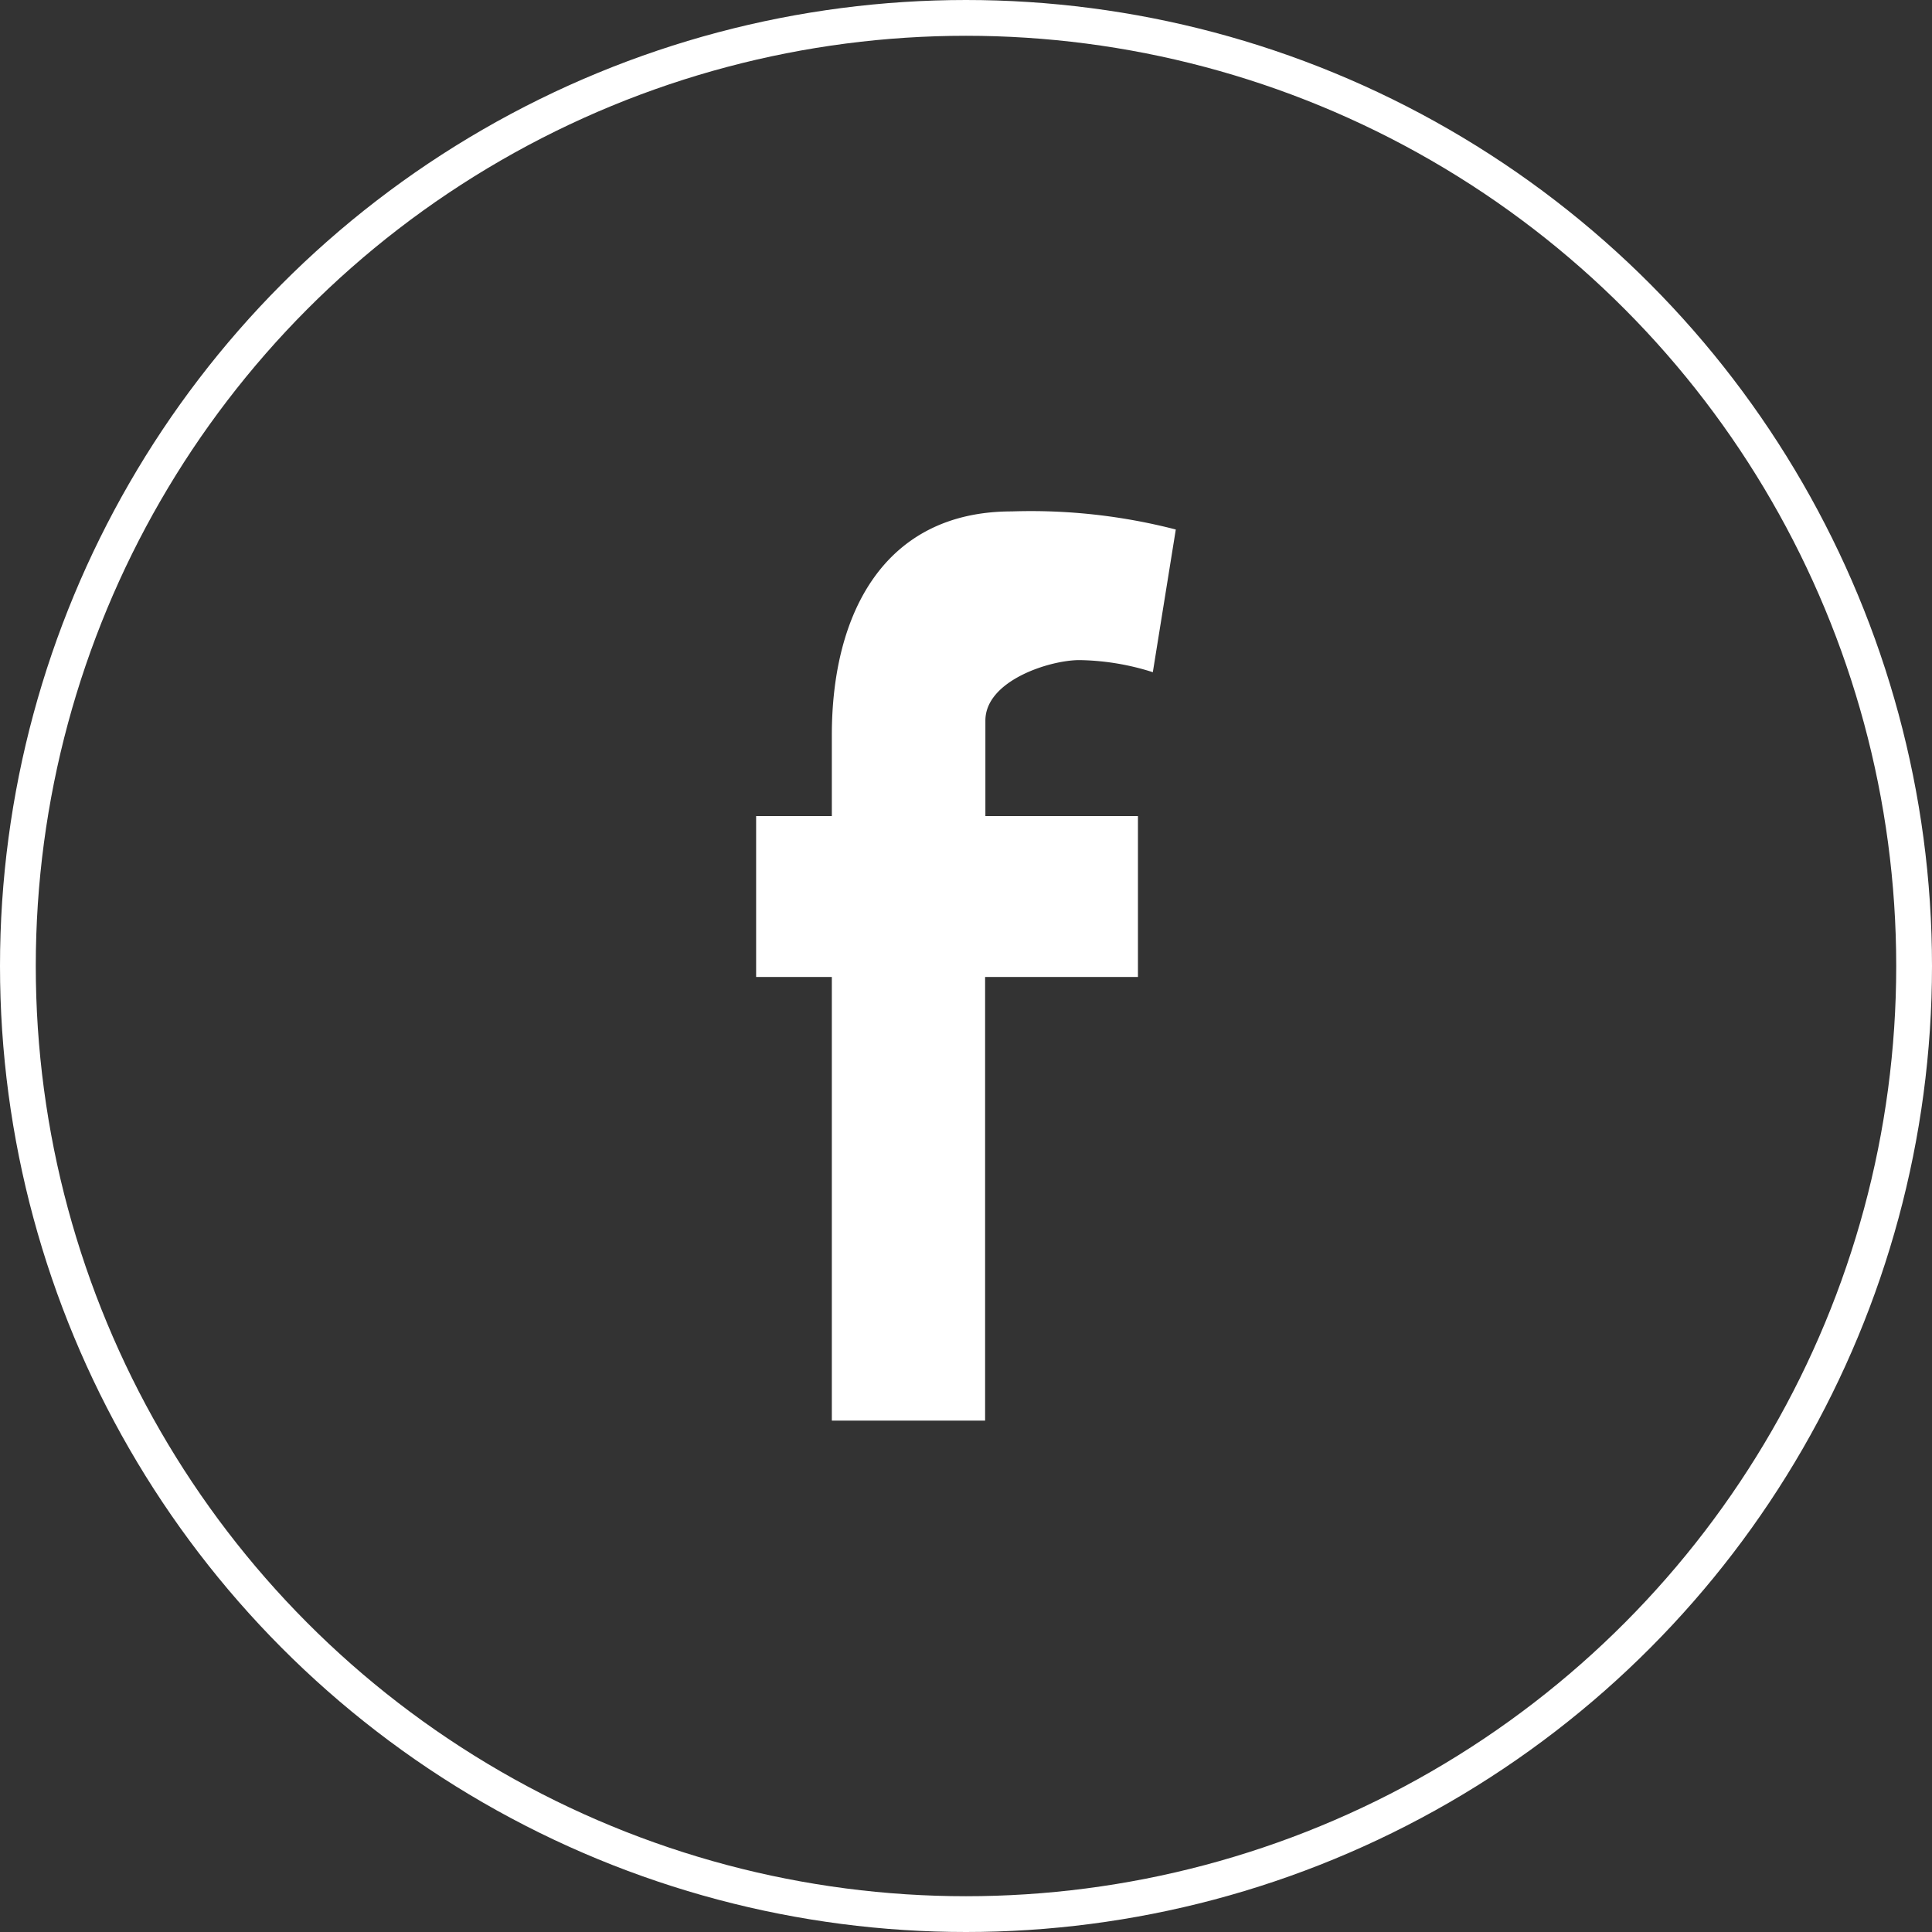 <svg xmlns="http://www.w3.org/2000/svg" width="27" height="27" viewBox="0 0 27 27">
  <rect x="0" y="0" width="27" height="27" fill="#333333" stroke="none"/>
  <g id="Groupe_41305" data-name="Groupe 41305" transform="translate(-1565 -88)">
    <path id="Facebook_Icon" data-name="Facebook Icon" d="M5.544,2.247a3.527,3.527,0,0,0-1.026-.169c-.417,0-1.314.287-1.314.845V4.258H5.336V6.506H3.2v6.2H1.058v-6.2H0V4.258H1.058V3.126C1.058,1.419,1.795,0,3.573,0A8.09,8.09,0,0,1,5.865.253Z" transform="translate(1575.567 95.147)" fill="#fff"/>
    <g id="Ellipse_3" data-name="Ellipse 3" transform="translate(1565 88)" fill="none" stroke="#fff" stroke-width="0.5">
      <circle cx="13.5" cy="13.5" r="13.5" stroke="none"/>
      <circle cx="13.5" cy="13.5" r="13.25" fill="none"/>
    </g>
  </g>
</svg>
